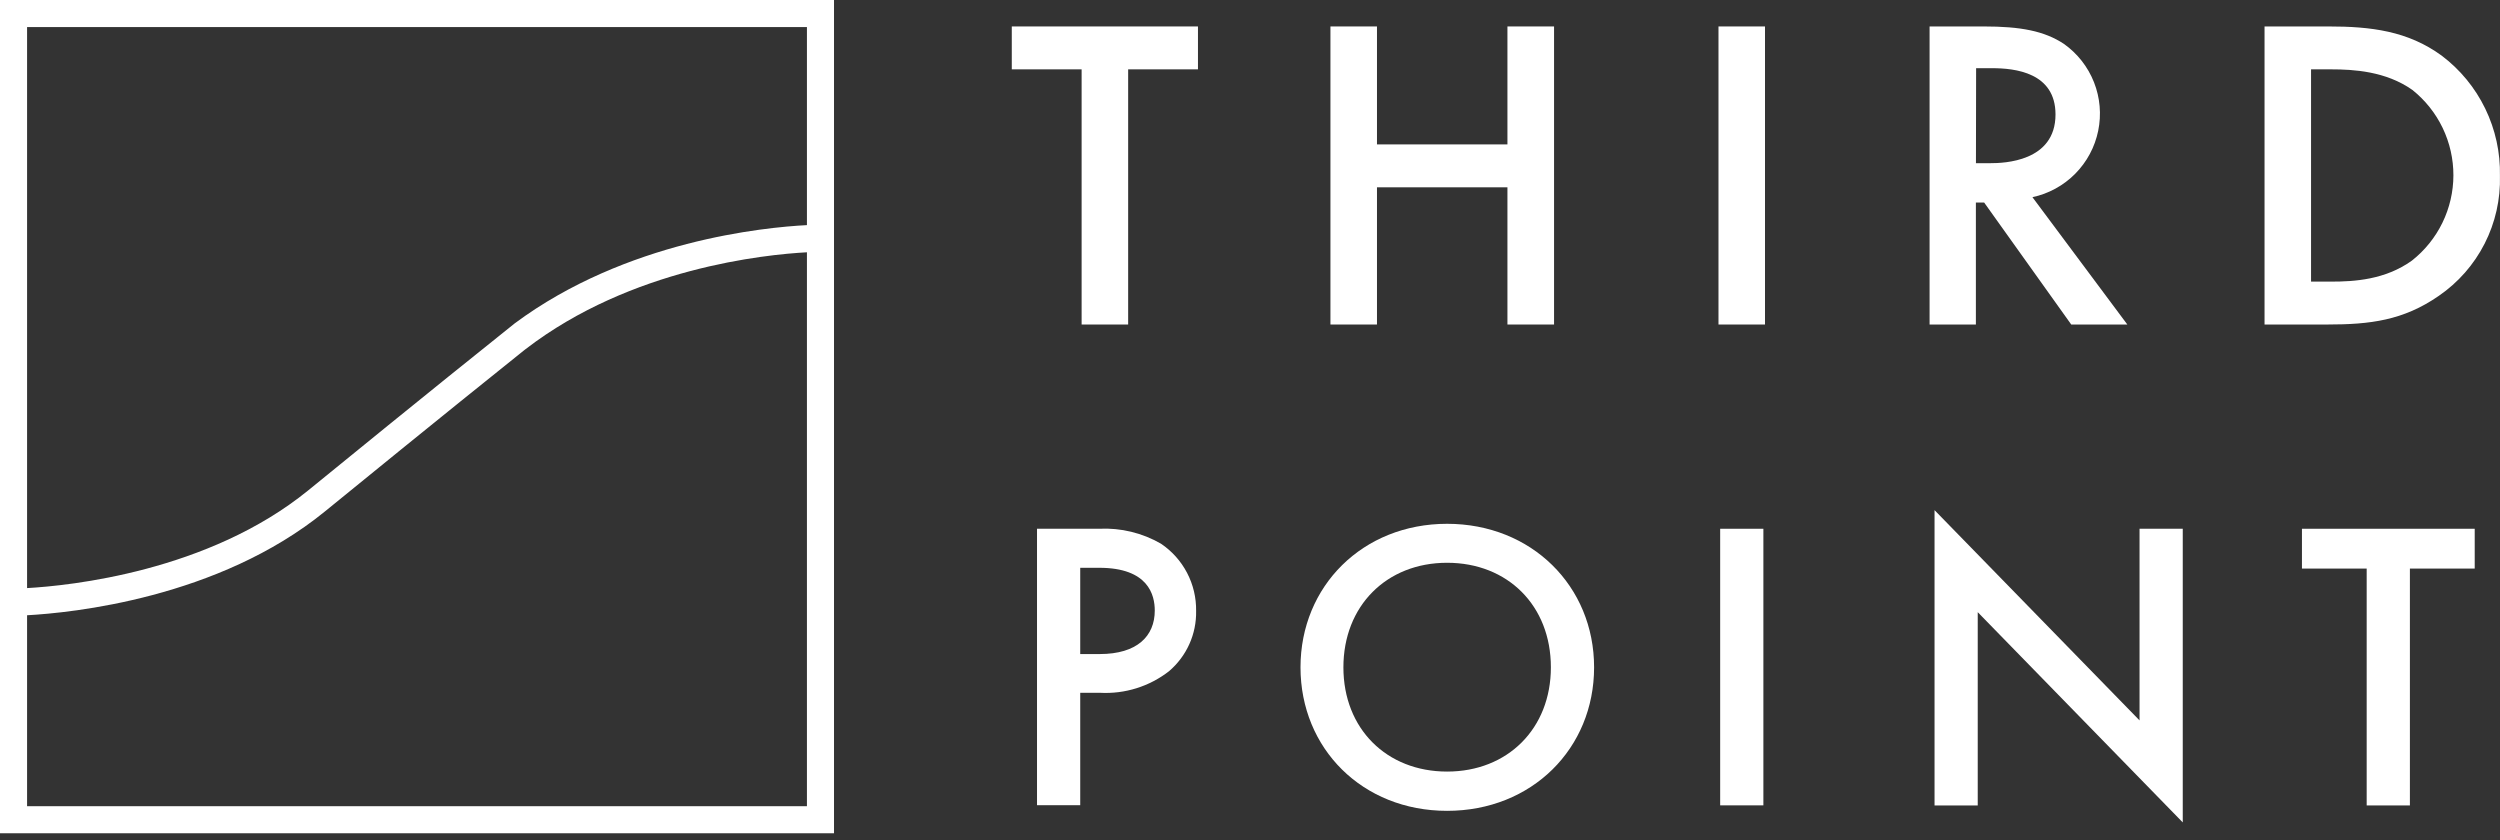 <svg width="119" height="40" viewBox="0 0 119 40" fill="none" xmlns="http://www.w3.org/2000/svg">
<rect x="0" y="0" width="119" height="40" fill="#333333" stroke="none"/>
<path d="M0 -0.001V39.665H39.699V-0.001H0ZM1.289 27.993V1.288H38.41V10.716C36.404 10.819 29.804 11.451 24.497 15.395L24.236 15.605C23.623 16.093 20.277 18.77 14.665 23.347C9.916 27.207 3.328 27.879 1.289 27.993ZM24.938 16.681L25.023 16.615C30.04 12.755 36.426 12.116 38.41 12.009V38.376H1.289V29.286C3.379 29.172 10.39 28.485 15.47 24.342C20.821 19.979 24.134 17.323 24.938 16.681Z" fill="white"/>
<path d="M53.7 3.301V15.447H51.485V3.301H48.161V1.259H57.023V3.301H53.7Z" fill="white"/>
<path d="M65.544 6.874H71.754V1.259H73.973V15.447H71.754V8.916H65.544V15.447H63.329V1.259H65.544V6.874Z" fill="white"/>
<path d="M84.014 1.259H81.8V15.447H84.014V1.259Z" fill="white"/>
<path d="M94.055 7.767H94.757C95.367 7.767 97.842 7.704 97.842 5.449C97.842 3.451 95.91 3.246 94.823 3.246H94.063L94.055 7.767ZM94.423 1.259C96.178 1.259 97.309 1.472 98.242 2.089C98.887 2.546 99.384 3.18 99.674 3.915C99.964 4.65 100.033 5.453 99.874 6.227C99.716 7 99.335 7.711 98.779 8.272C98.223 8.833 97.516 9.22 96.744 9.386L101.261 15.447H98.591L94.445 9.64H94.052V15.447H91.848V1.259H94.423Z" fill="white"/>
<path d="M110.006 13.405H110.961C112.063 13.405 113.532 13.32 114.806 12.405C115.42 11.922 115.917 11.306 116.259 10.603C116.601 9.901 116.78 9.13 116.782 8.349C116.784 7.567 116.609 6.796 116.271 6.091C115.933 5.387 115.44 4.768 114.829 4.281C113.569 3.389 112.026 3.301 110.961 3.301H110.006V13.405ZM110.833 1.259C112.853 1.259 114.608 1.472 116.217 2.643C117.101 3.308 117.814 4.174 118.297 5.169C118.78 6.164 119.02 7.26 118.997 8.365C119.028 9.486 118.778 10.597 118.269 11.596C117.76 12.595 117.009 13.45 116.085 14.084C114.395 15.256 112.808 15.447 110.788 15.447H107.792V1.259H110.833Z" fill="white"/>
<path d="M51.419 31.133H52.348C54.122 31.133 54.967 30.285 54.967 29.062C54.967 28.327 54.665 27.027 52.326 27.027H51.419V31.133ZM52.326 25.168C53.353 25.119 54.373 25.366 55.264 25.881C55.786 26.233 56.213 26.71 56.505 27.269C56.797 27.827 56.944 28.45 56.935 29.08C56.946 29.625 56.836 30.165 56.612 30.662C56.389 31.158 56.057 31.599 55.642 31.952C54.707 32.678 53.541 33.042 52.359 32.977H51.419V38.328H49.362V25.168H52.326Z" fill="white"/>
<path d="M73.822 31.765C73.822 28.826 71.766 26.788 68.882 26.788C65.999 26.788 63.946 28.841 63.946 31.765C63.946 34.688 66.003 36.727 68.882 36.727C71.762 36.727 73.822 34.684 73.822 31.765ZM75.879 31.765C75.879 35.632 72.915 38.596 68.882 38.596C64.85 38.596 61.904 35.632 61.904 31.765C61.904 27.897 64.868 24.933 68.882 24.933C72.897 24.933 75.879 27.894 75.879 31.765Z" fill="white"/>
<path d="M83.937 25.169H81.88V38.335H83.937V25.169Z" fill="white"/>
<path d="M92.084 38.339V24.283L101.842 34.291V25.168H103.899V39.147L94.14 29.139V38.339H92.084Z" fill="white"/>
<path d="M114.711 27.064V38.339H112.654V27.064H109.573V25.169H117.796V27.064H114.711Z" fill="white"/>
</svg>
